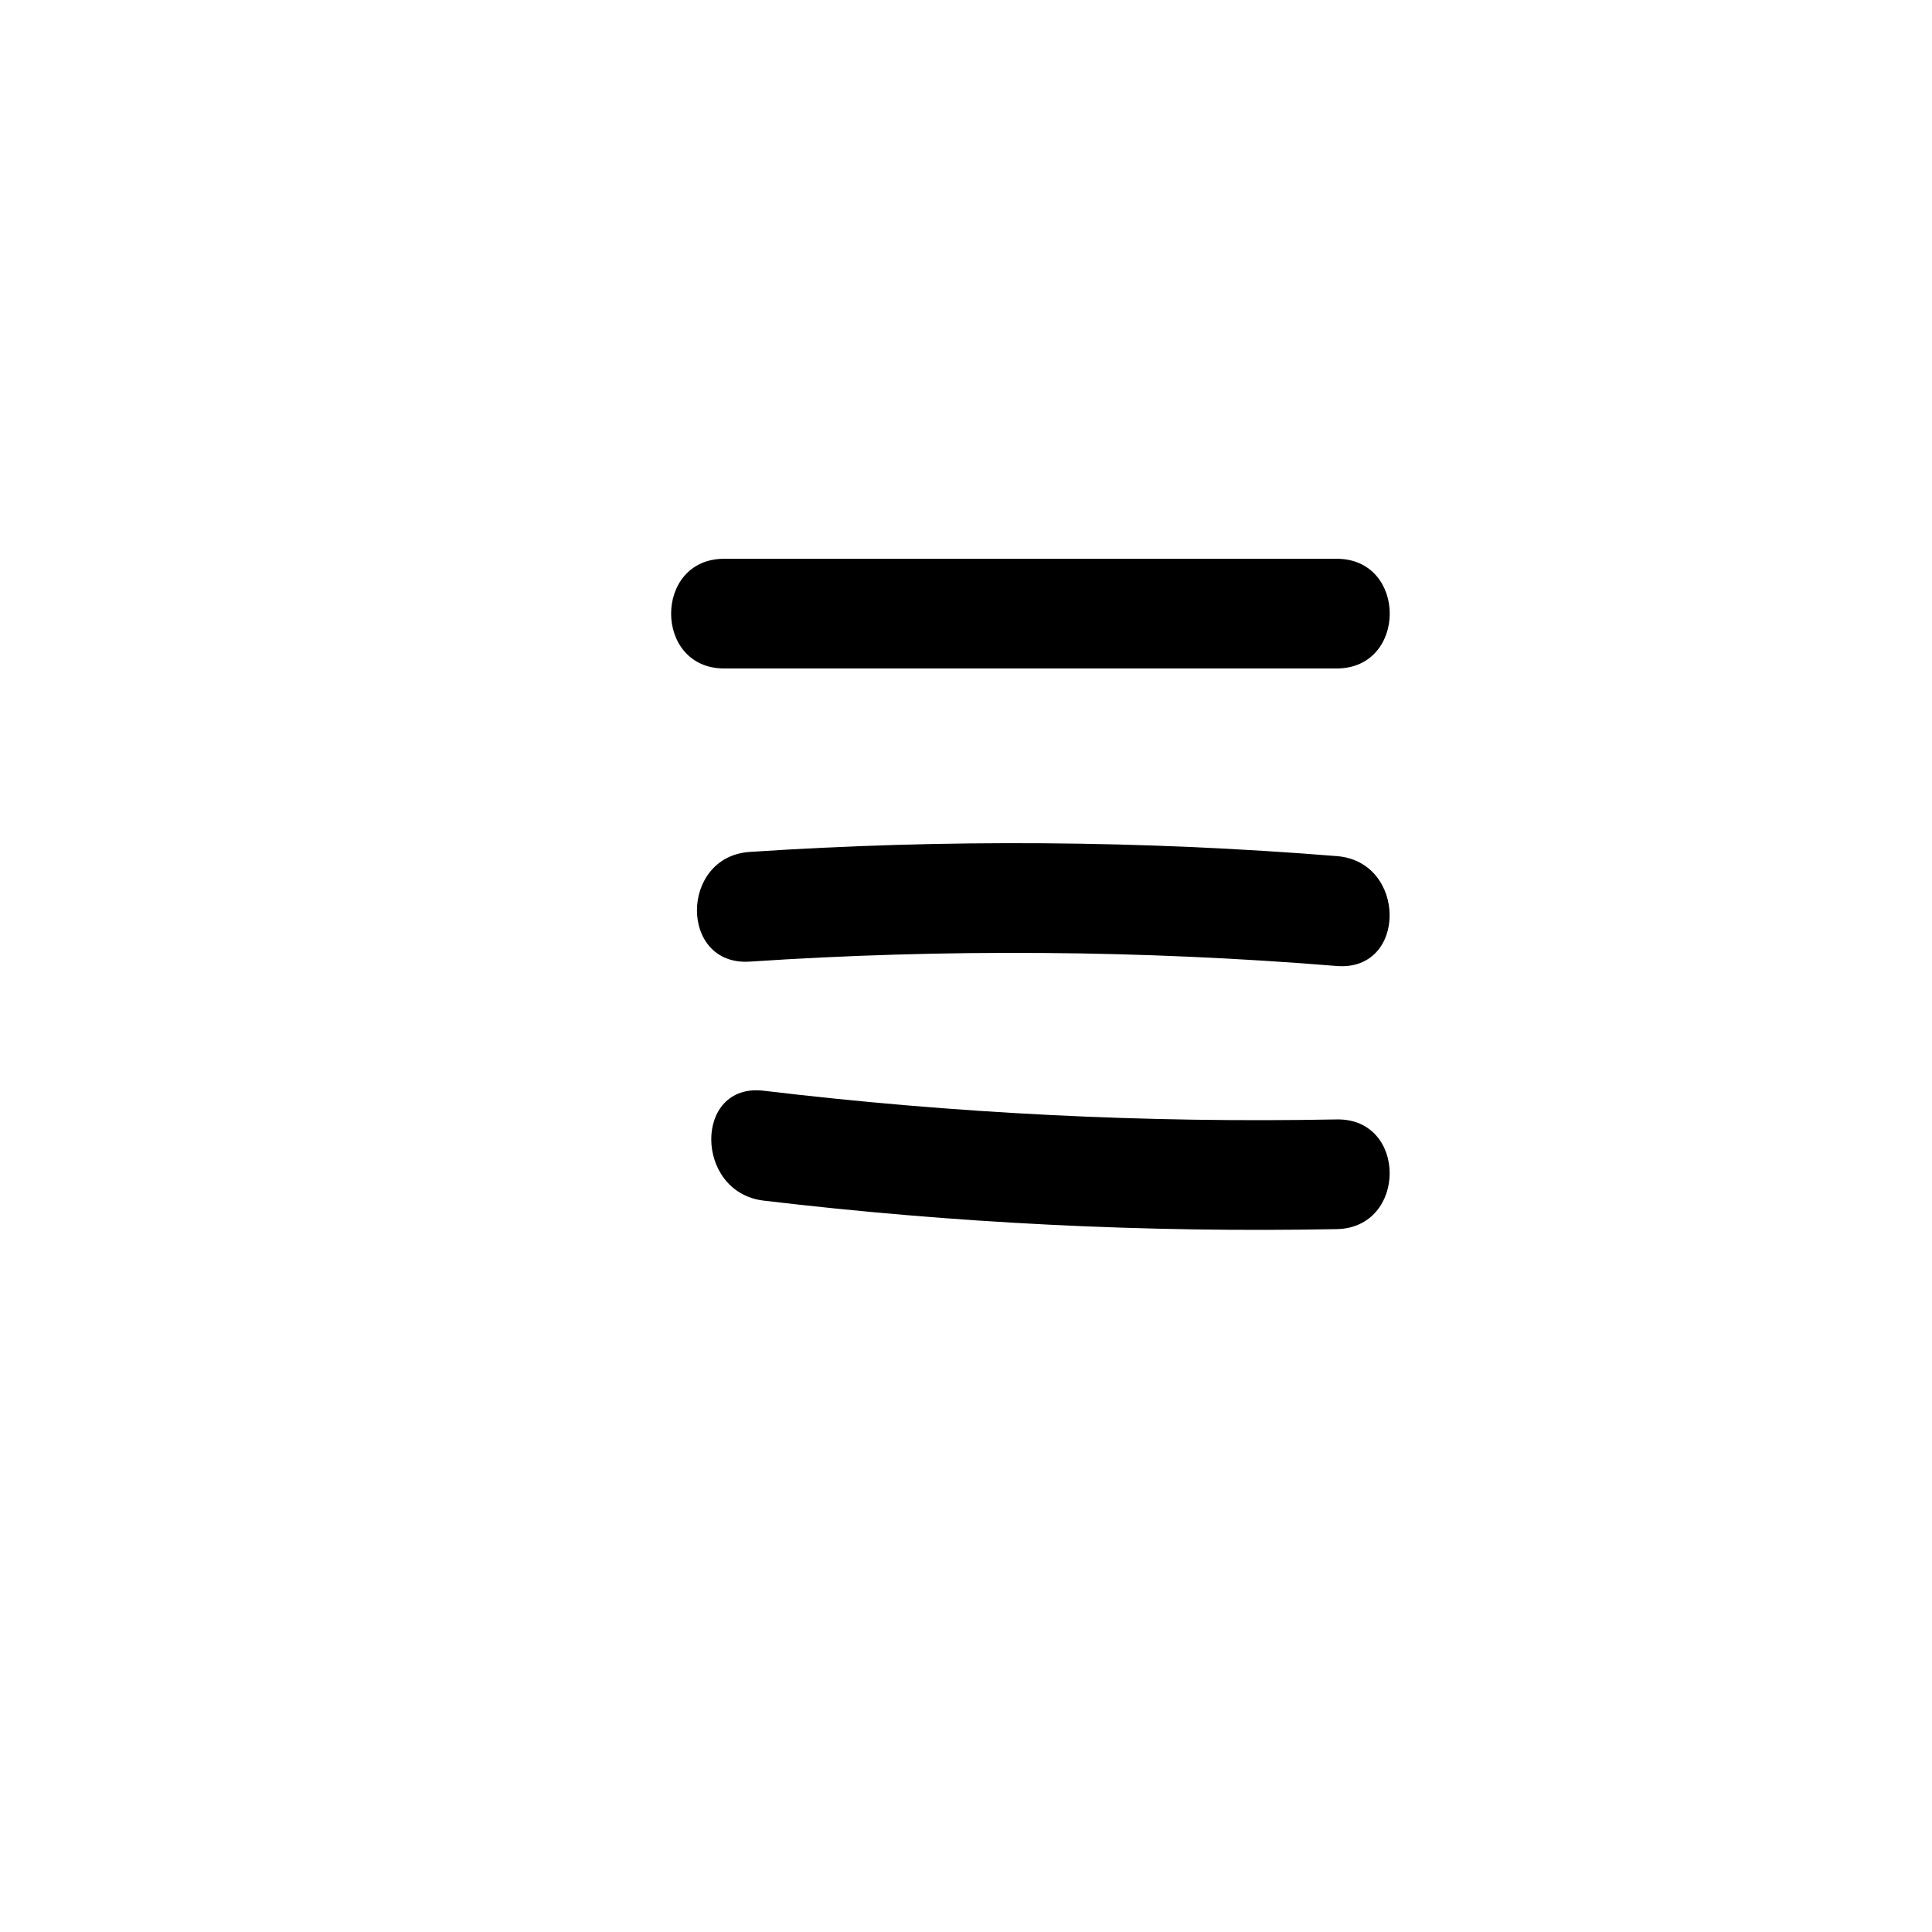 <?xml version="1.0" encoding="UTF-8"?>
<!-- Uploaded to: ICON Repo, www.svgrepo.com, Generator: ICON Repo Mixer Tools -->
<svg fill="#000000" width="800px" height="800px" version="1.1" viewBox="144 144 512 512" xmlns="http://www.w3.org/2000/svg">
 <g>
  <path d="m498.24 292.08h-162.33c-18.742 0-18.742 29.07 0 29.07h162.33c18.742 0 18.742-29.07 0-29.07z"/>
  <path d="m498.29 400c18.691 1.461 18.59-27.66 0-29.121-51.781-4.172-103.8-4.543-155.63-1.109-18.539 1.258-18.691 30.23 0 29.07 51.836-3.445 103.85-3.055 155.63 1.16z"/>
  <path d="m498.24 440.66c-50.75 0.969-101.5-1.574-151.9-7.609-18.539-2.168-18.391 26.902 0 29.121 50.398 5.992 101.15 8.52 151.9 7.559 18.691-0.352 18.742-29.422 0-29.07z"/>
 </g>
</svg>